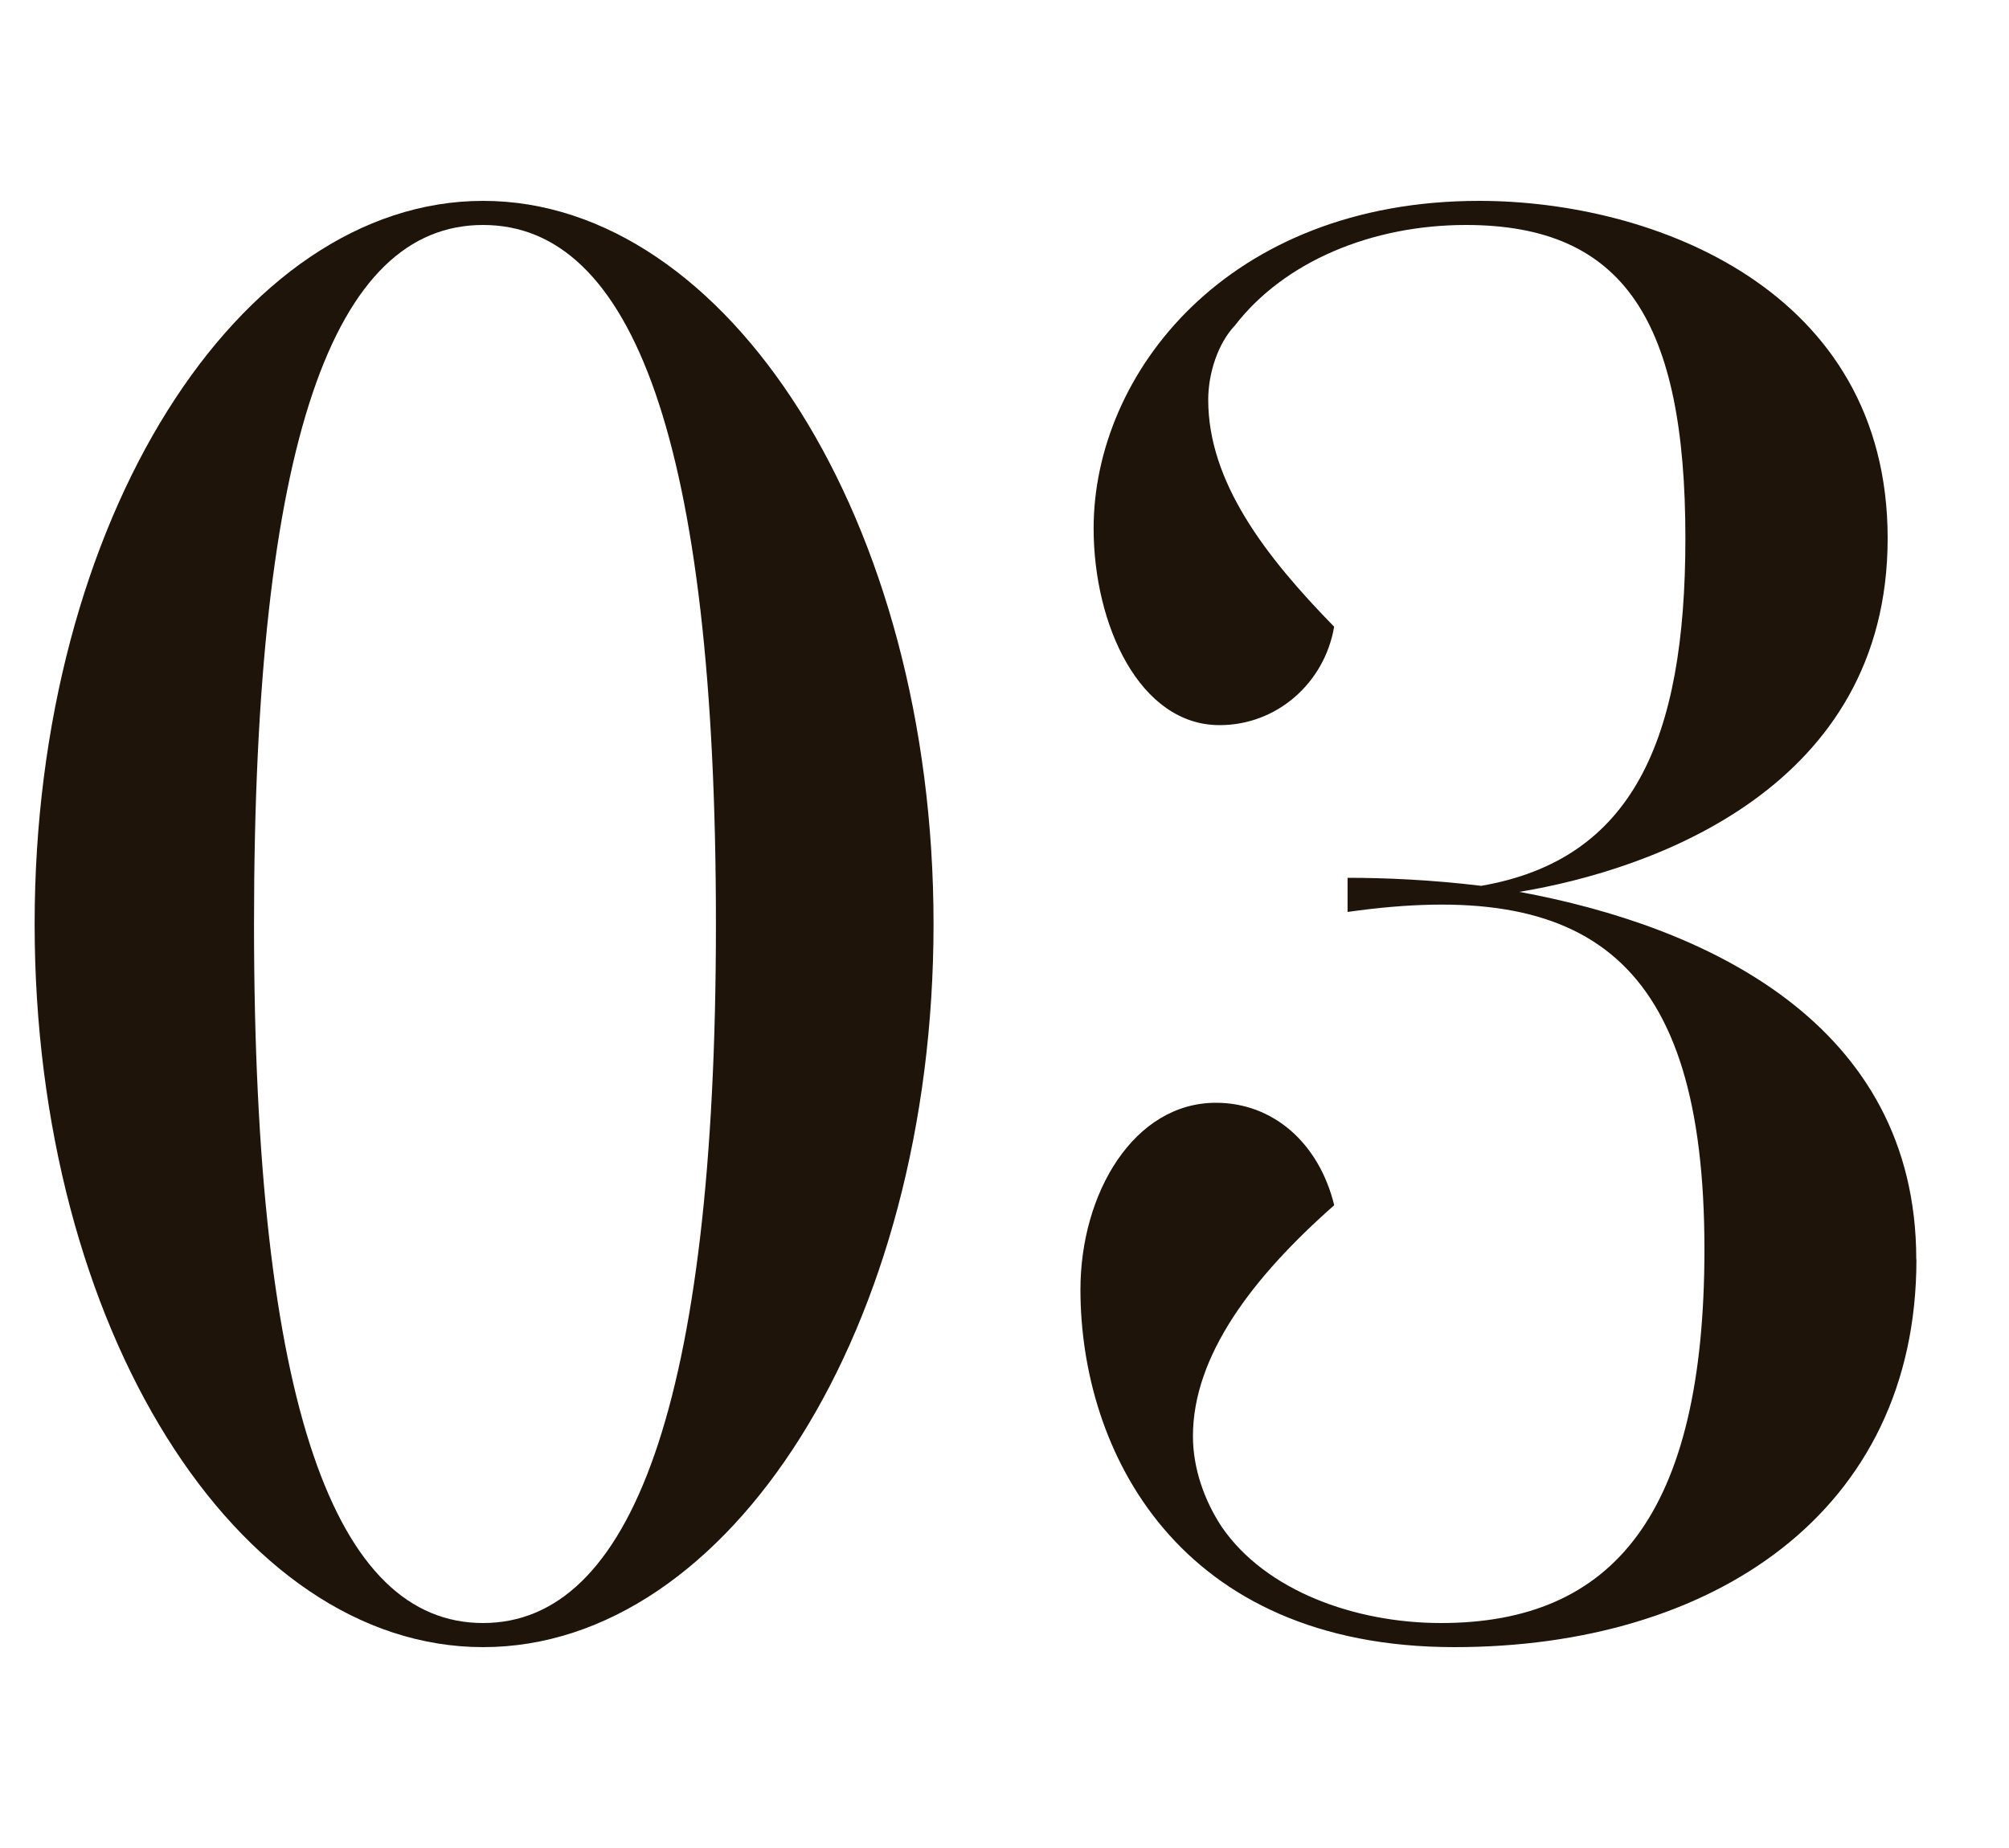 <?xml version="1.0" encoding="UTF-8"?><svg id="_レイヤー_2" xmlns="http://www.w3.org/2000/svg" viewBox="0 0 250 230"><defs><style>.cls-1{fill:none;}.cls-2{fill:#1e140a;}</style></defs><g id="other"><g><path class="cls-2" d="M116.17,115c0,50.25-25.41,90-56.05,90S4.31,165.25,4.31,115,29.72,25,60.12,25s56.05,39.75,56.05,90Zm-27.08,0c0-60.25-10.45-87-28.98-87s-28.5,26.75-28.5,87,10.21,87,28.5,87,28.98-27,28.98-87Z"/><path class="cls-2" d="M238.48,156.75c0,31.5-25.41,48.25-57.48,48.25-34.44,0-46.55-24.5-46.55-44.5,0-12,6.65-23.25,16.86-23.25,7.12,0,12.82,5,14.72,12.75-10.21,9-17.58,18.75-17.58,28.75,0,4,1.42,8,3.56,11.25,5.46,8,16.63,12,27.31,12,21.38,0,32.78-13.5,32.78-46.5,0-36.25-14.49-46.25-44.41-42v-4.25c4.75,0,10.45,.25,16.63,1,18.76-3.25,25.41-18,25.41-43.25,0-27-7.6-39-27.31-39-11.64,0-22.56,4.5-28.74,12.5-2.14,2.25-3.33,6-3.33,9.25,0,10.25,7.12,19.5,15.67,28.25-1.19,7-7.12,12.25-14.25,12.25-9.97,0-15.68-12.5-15.68-24.5,0-19.25,16.63-40.75,47.98-40.75,21.61,0,50.83,11,50.83,42s-29.21,41.25-45.84,44c23.04,4.25,49.4,16.25,49.4,45.75Z"/></g><rect class="cls-1" width="250" height="230"/></g></svg>